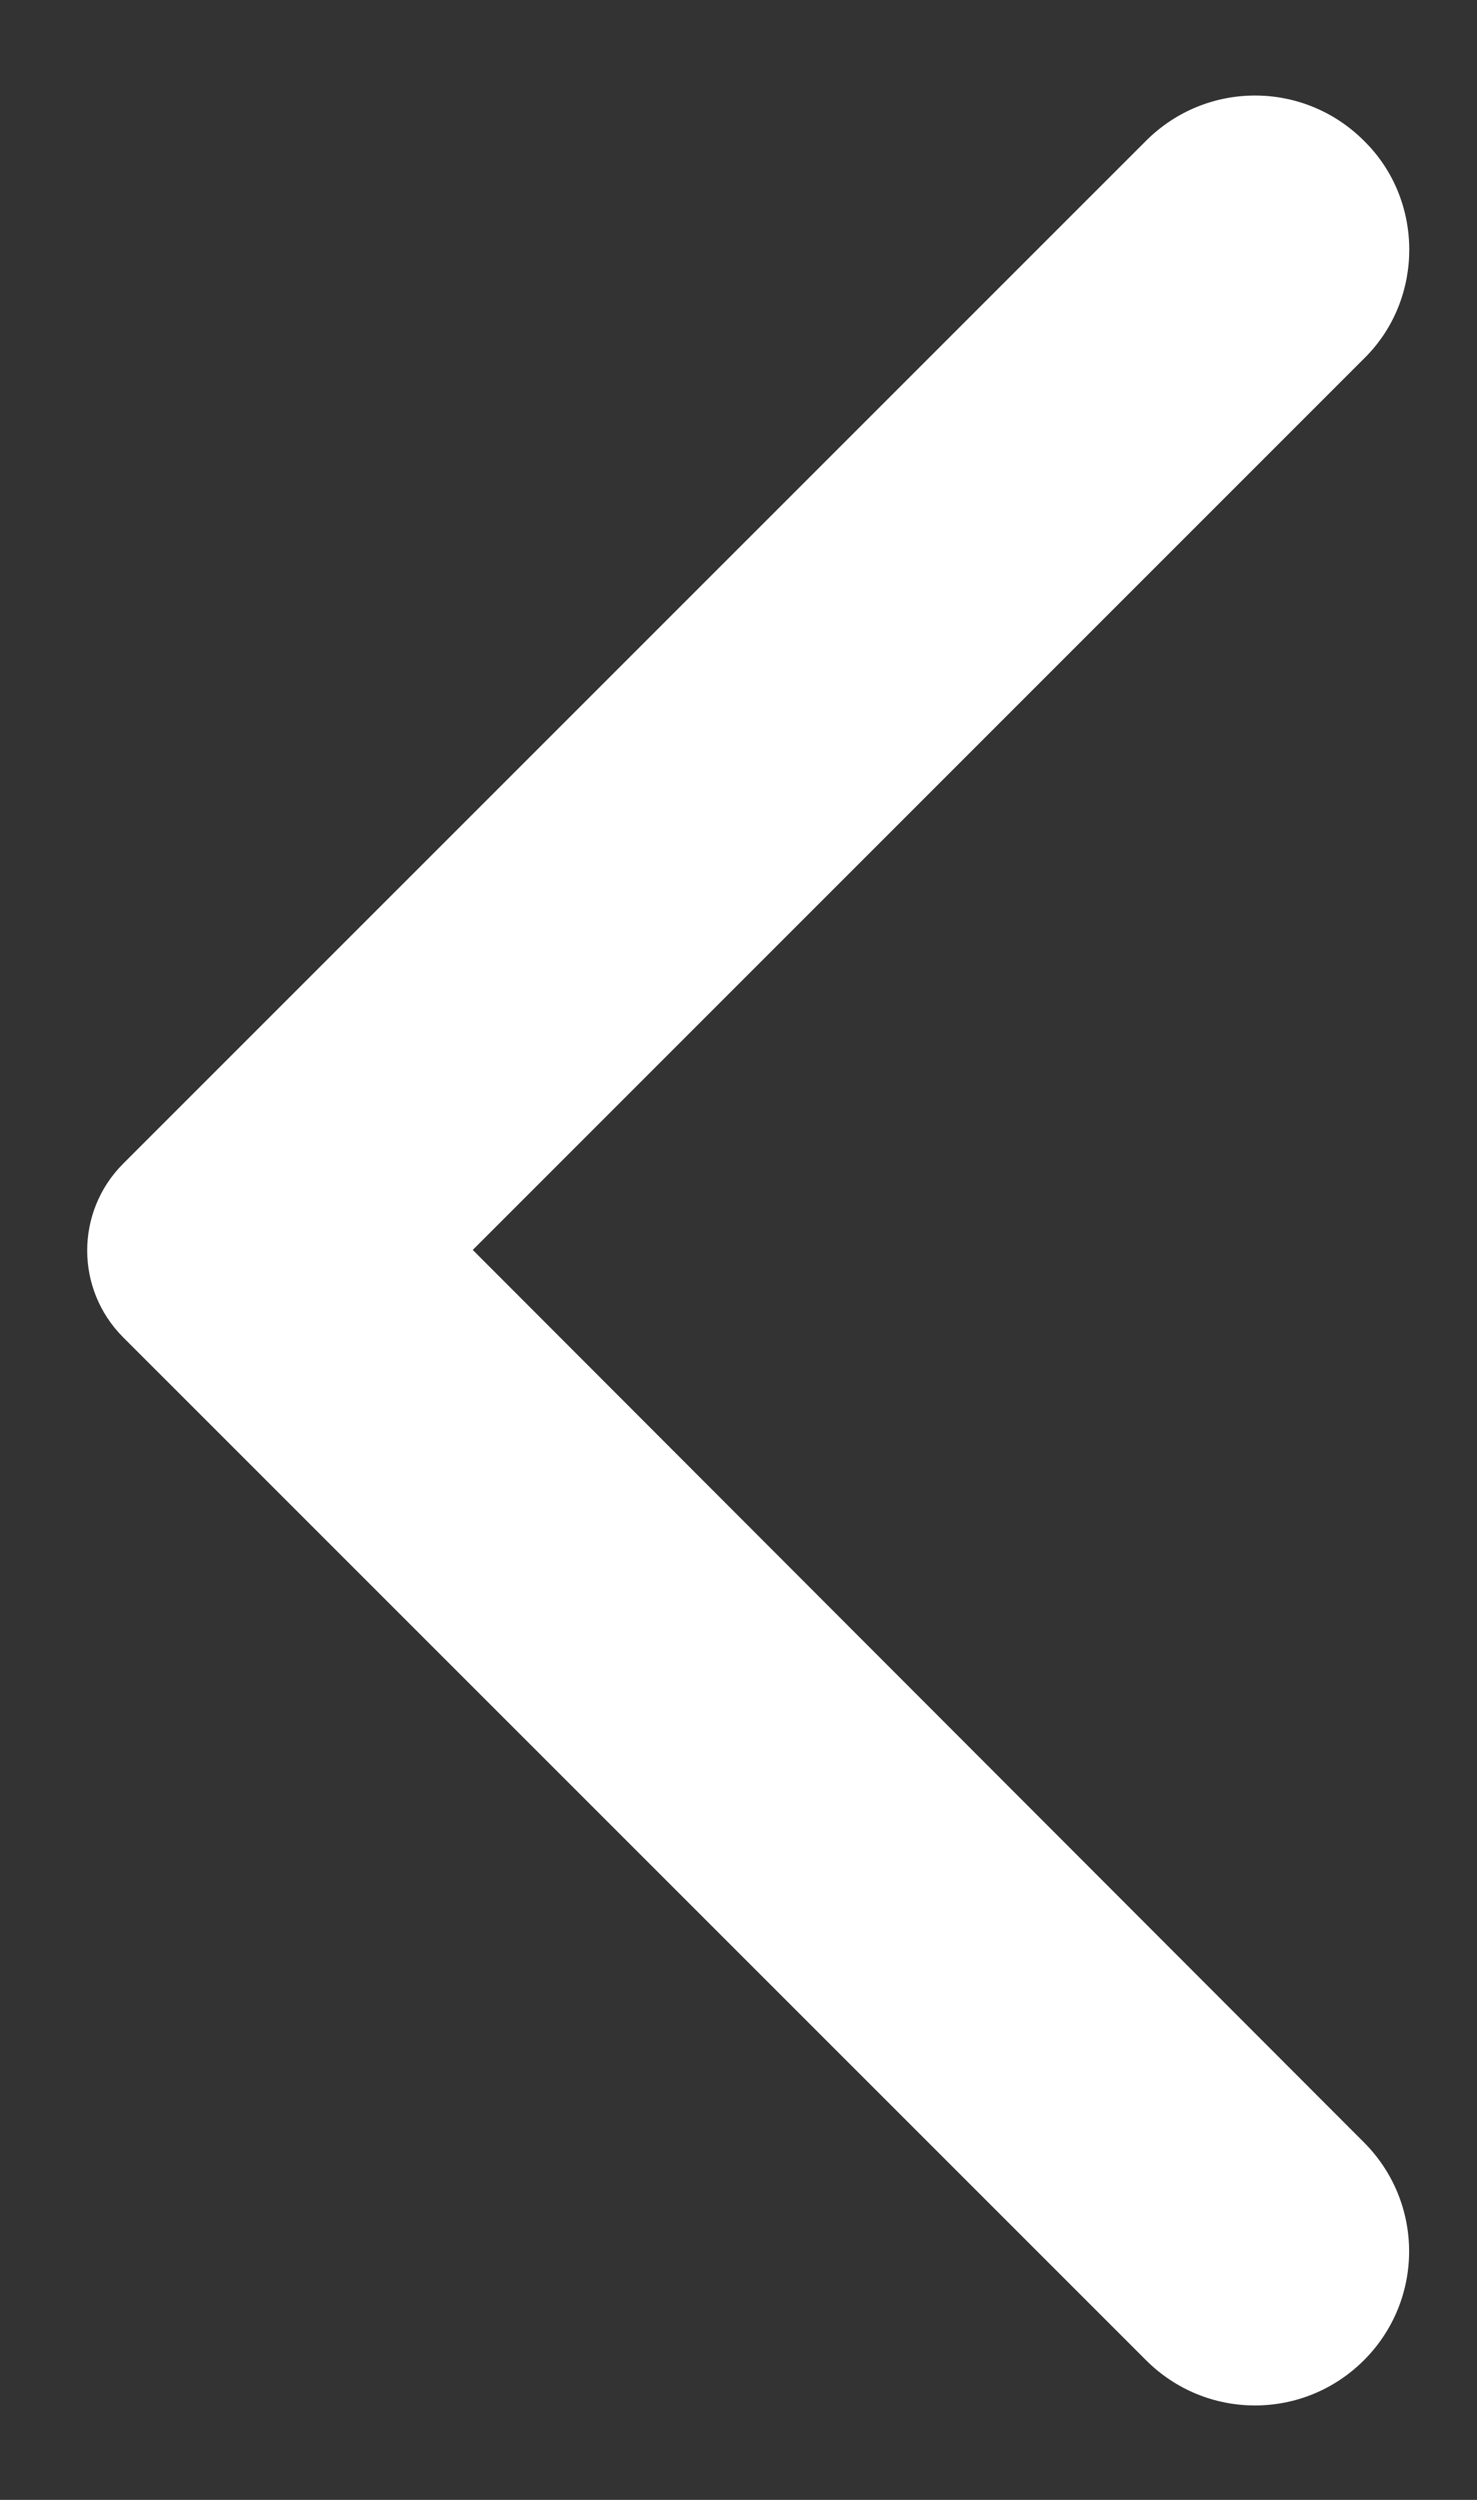 <svg width="13" height="22" viewBox="0 0 13 22" fill="none" xmlns="http://www.w3.org/2000/svg">
<rect x="0" y="0" width="13" height="22" fill="#333333" stroke="none"/>
<path d="M12.005 1.239C11.474 0.708 10.618 0.708 10.087 1.239L1.084 10.241C0.662 10.664 0.662 11.346 1.084 11.769L10.087 20.771C10.618 21.302 11.474 21.302 12.005 20.771C12.535 20.241 12.535 19.385 12.005 18.854L4.161 11L12.015 3.146C12.535 2.626 12.535 1.759 12.005 1.239Z" fill="white"/>
</svg>
